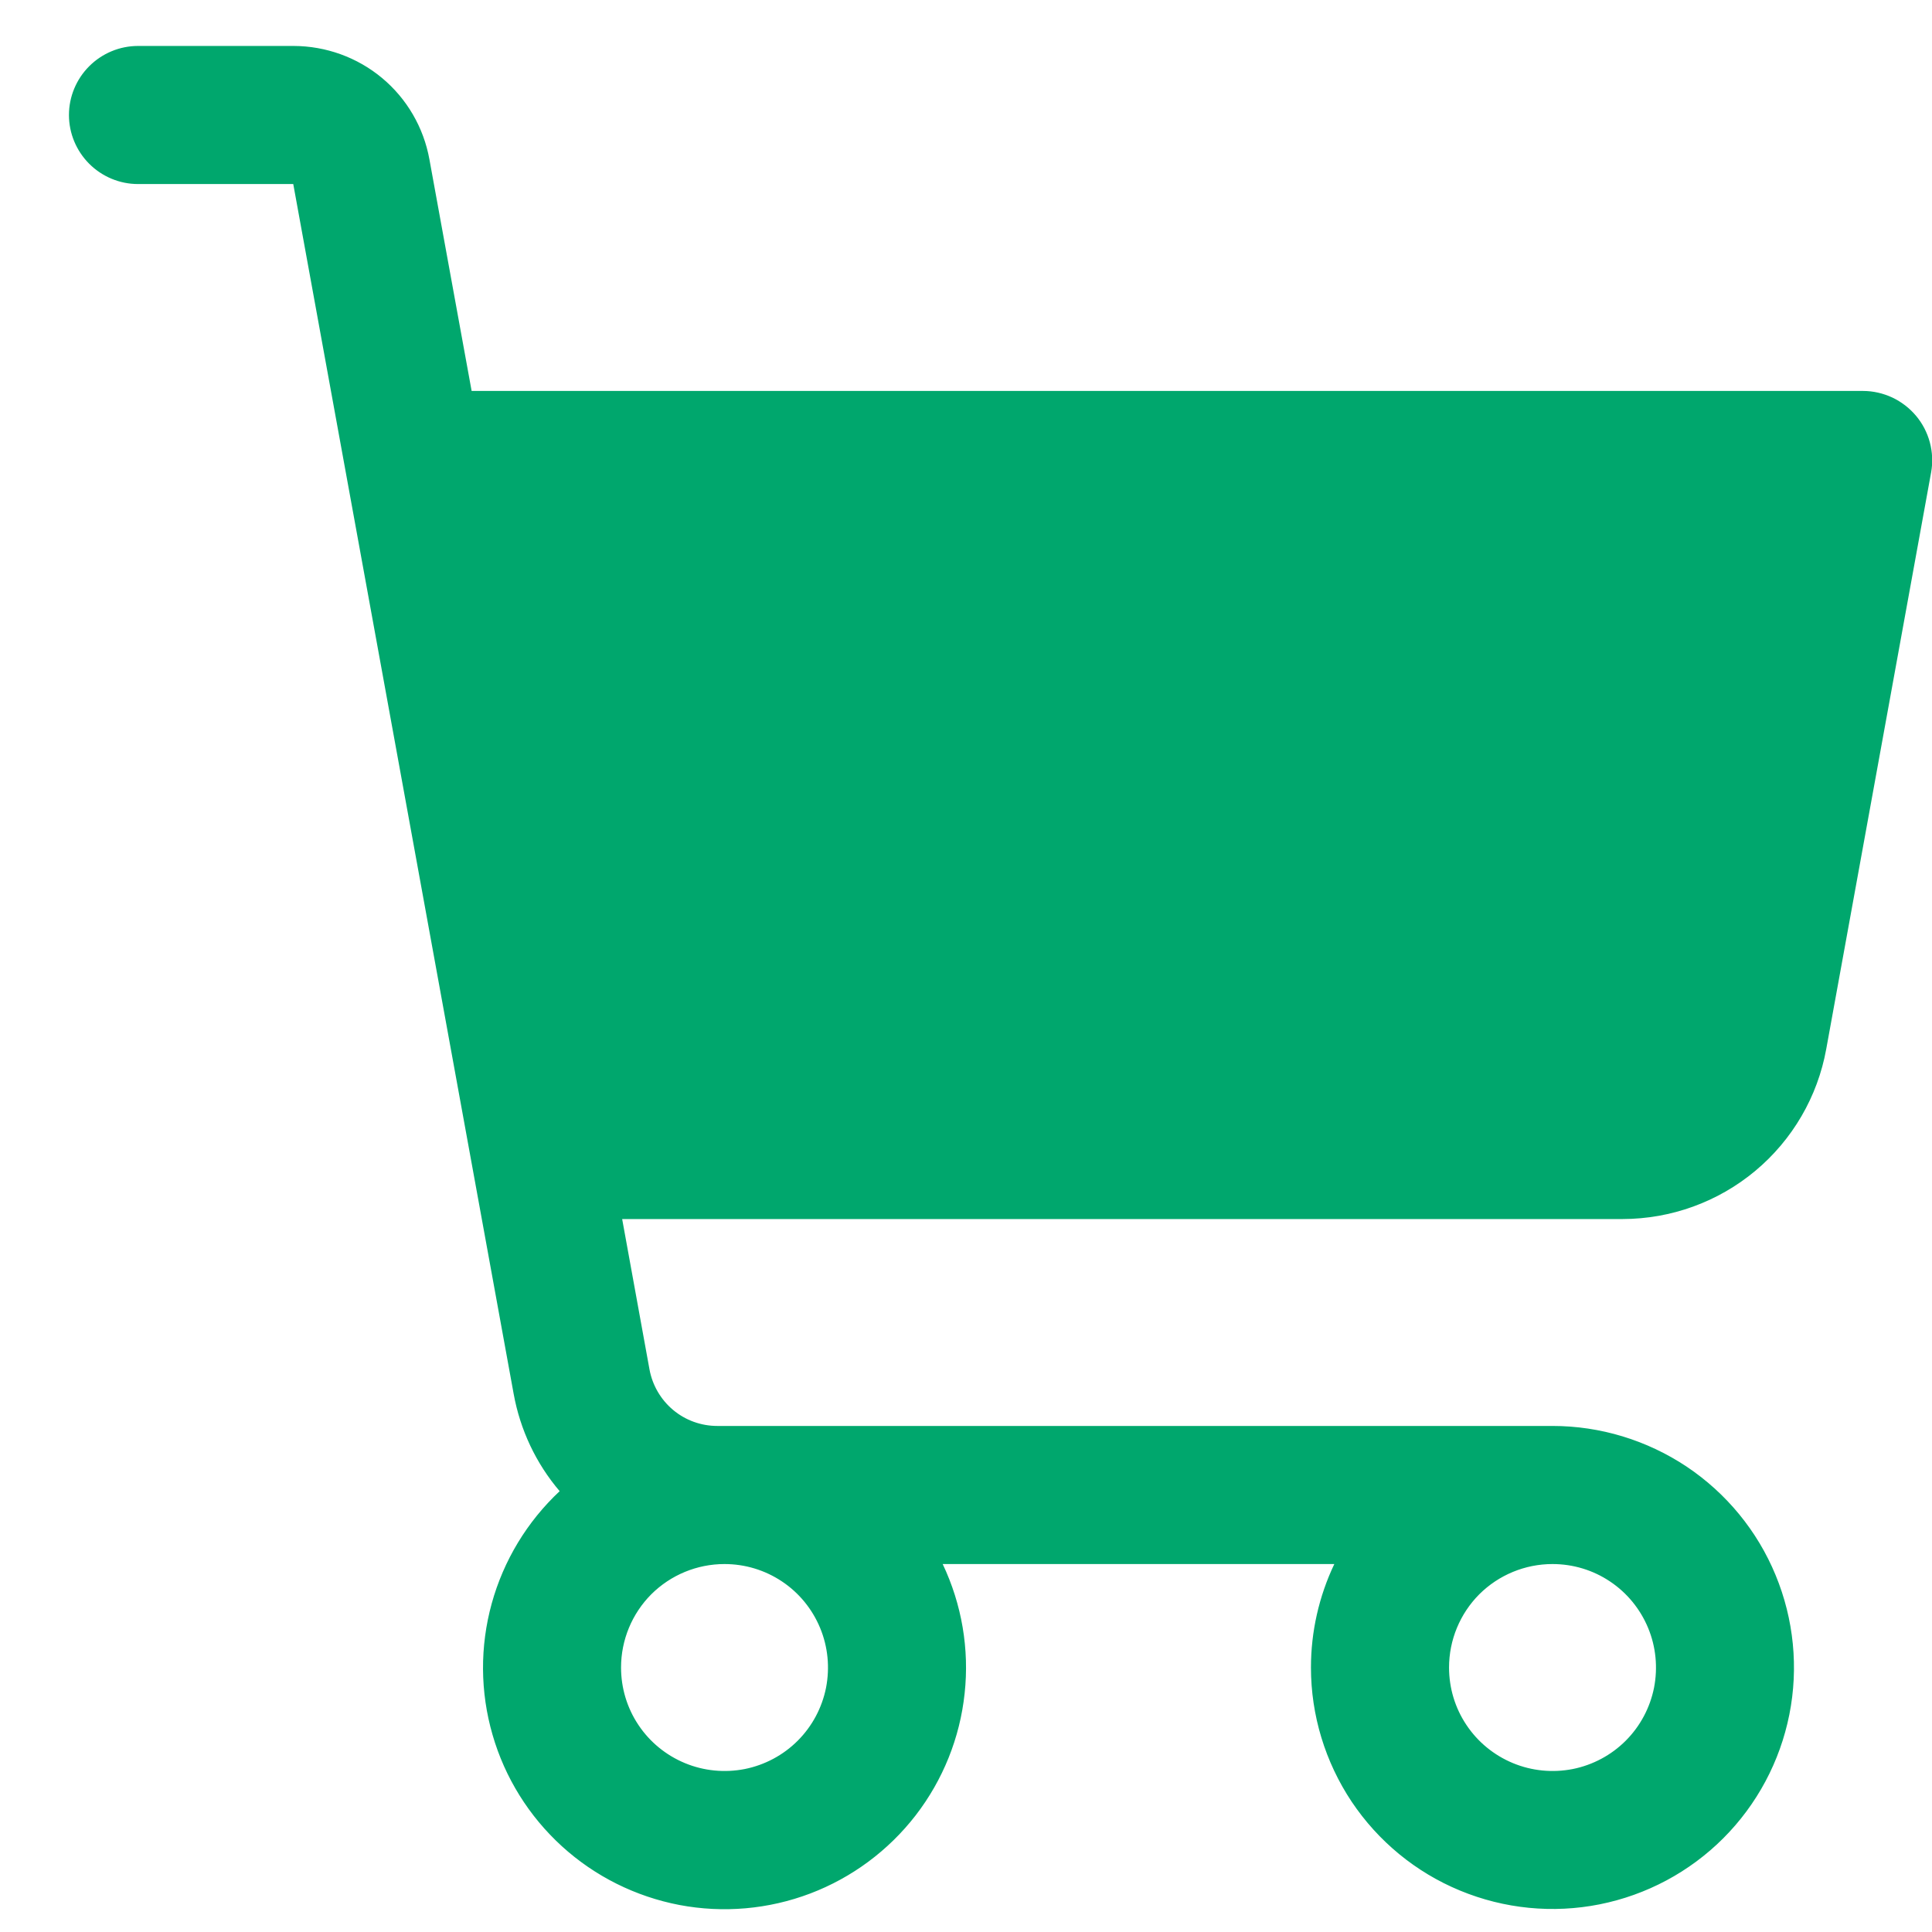 <svg width="21" height="21" viewBox="0 0 21 21" fill="none" xmlns="http://www.w3.org/2000/svg">
<path d="M20.778 4.559L20.778 4.559C20.843 4.636 20.89 4.727 20.916 4.824C20.942 4.922 20.947 5.024 20.929 5.123C20.929 5.123 20.929 5.123 20.929 5.123L19.789 11.391C19.698 11.895 19.432 12.351 19.039 12.679C18.645 13.008 18.149 13.187 17.637 13.188H6.762H6.687L6.701 13.261L6.998 14.895C6.998 14.895 6.998 14.895 6.998 14.895C7.032 15.082 7.131 15.252 7.277 15.374C7.423 15.496 7.607 15.562 7.797 15.562H16.875C17.382 15.562 17.877 15.713 18.299 15.994C18.72 16.276 19.049 16.676 19.242 17.144C19.436 17.613 19.487 18.128 19.388 18.625C19.289 19.122 19.045 19.579 18.687 19.937C18.329 20.295 17.872 20.539 17.375 20.638C16.878 20.737 16.363 20.686 15.894 20.492C15.426 20.299 15.026 19.97 14.744 19.549C14.463 19.127 14.312 18.632 14.312 18.125V18.125C14.312 17.745 14.397 17.37 14.56 17.027L14.603 16.938H14.504H10.246H10.147L10.19 17.027C10.393 17.454 10.474 17.93 10.423 18.4C10.373 18.871 10.193 19.318 9.904 19.693C9.614 20.068 9.227 20.355 8.785 20.523C8.342 20.691 7.862 20.733 7.397 20.645C6.932 20.556 6.5 20.341 6.15 20.022C5.8 19.703 5.545 19.294 5.414 18.84C5.282 18.385 5.279 17.903 5.405 17.446C5.531 16.99 5.78 16.578 6.126 16.254L6.17 16.214L6.131 16.168C5.881 15.875 5.714 15.52 5.645 15.141L5.645 15.141L3.249 1.989L3.24 1.938H3.188H1.5C1.318 1.938 1.143 1.865 1.014 1.736C0.885 1.607 0.812 1.432 0.812 1.25C0.812 1.068 0.885 0.893 1.014 0.764C1.143 0.635 1.318 0.562 1.5 0.562H3.192C3.192 0.562 3.192 0.562 3.192 0.562C3.529 0.563 3.855 0.681 4.113 0.896C4.372 1.112 4.546 1.412 4.606 1.743L4.606 1.743L5.065 4.261L5.074 4.312H5.126H20.25C20.351 4.312 20.45 4.335 20.541 4.377C20.632 4.42 20.713 4.482 20.778 4.559ZM17.535 17.138C17.34 17.007 17.11 16.938 16.875 16.938C16.56 16.938 16.258 17.063 16.035 17.285C15.813 17.508 15.688 17.81 15.688 18.125C15.688 18.36 15.757 18.59 15.888 18.785C16.018 18.98 16.204 19.132 16.421 19.222C16.638 19.312 16.876 19.335 17.107 19.29C17.337 19.244 17.549 19.131 17.715 18.965C17.881 18.799 17.994 18.587 18.04 18.357C18.085 18.126 18.062 17.888 17.972 17.671C17.882 17.454 17.73 17.268 17.535 17.138ZM8.535 17.138C8.339 17.007 8.11 16.938 7.875 16.938C7.56 16.938 7.258 17.063 7.035 17.285C6.813 17.508 6.688 17.81 6.688 18.125C6.688 18.36 6.757 18.59 6.888 18.785C7.018 18.98 7.204 19.132 7.421 19.222C7.638 19.312 7.876 19.335 8.107 19.29C8.337 19.244 8.549 19.131 8.715 18.965C8.881 18.799 8.994 18.587 9.04 18.357C9.085 18.126 9.062 17.888 8.972 17.671C8.882 17.454 8.73 17.268 8.535 17.138Z" fill="#00A76D" stroke="#00A76D" stroke-width="0.125"/>
</svg>
